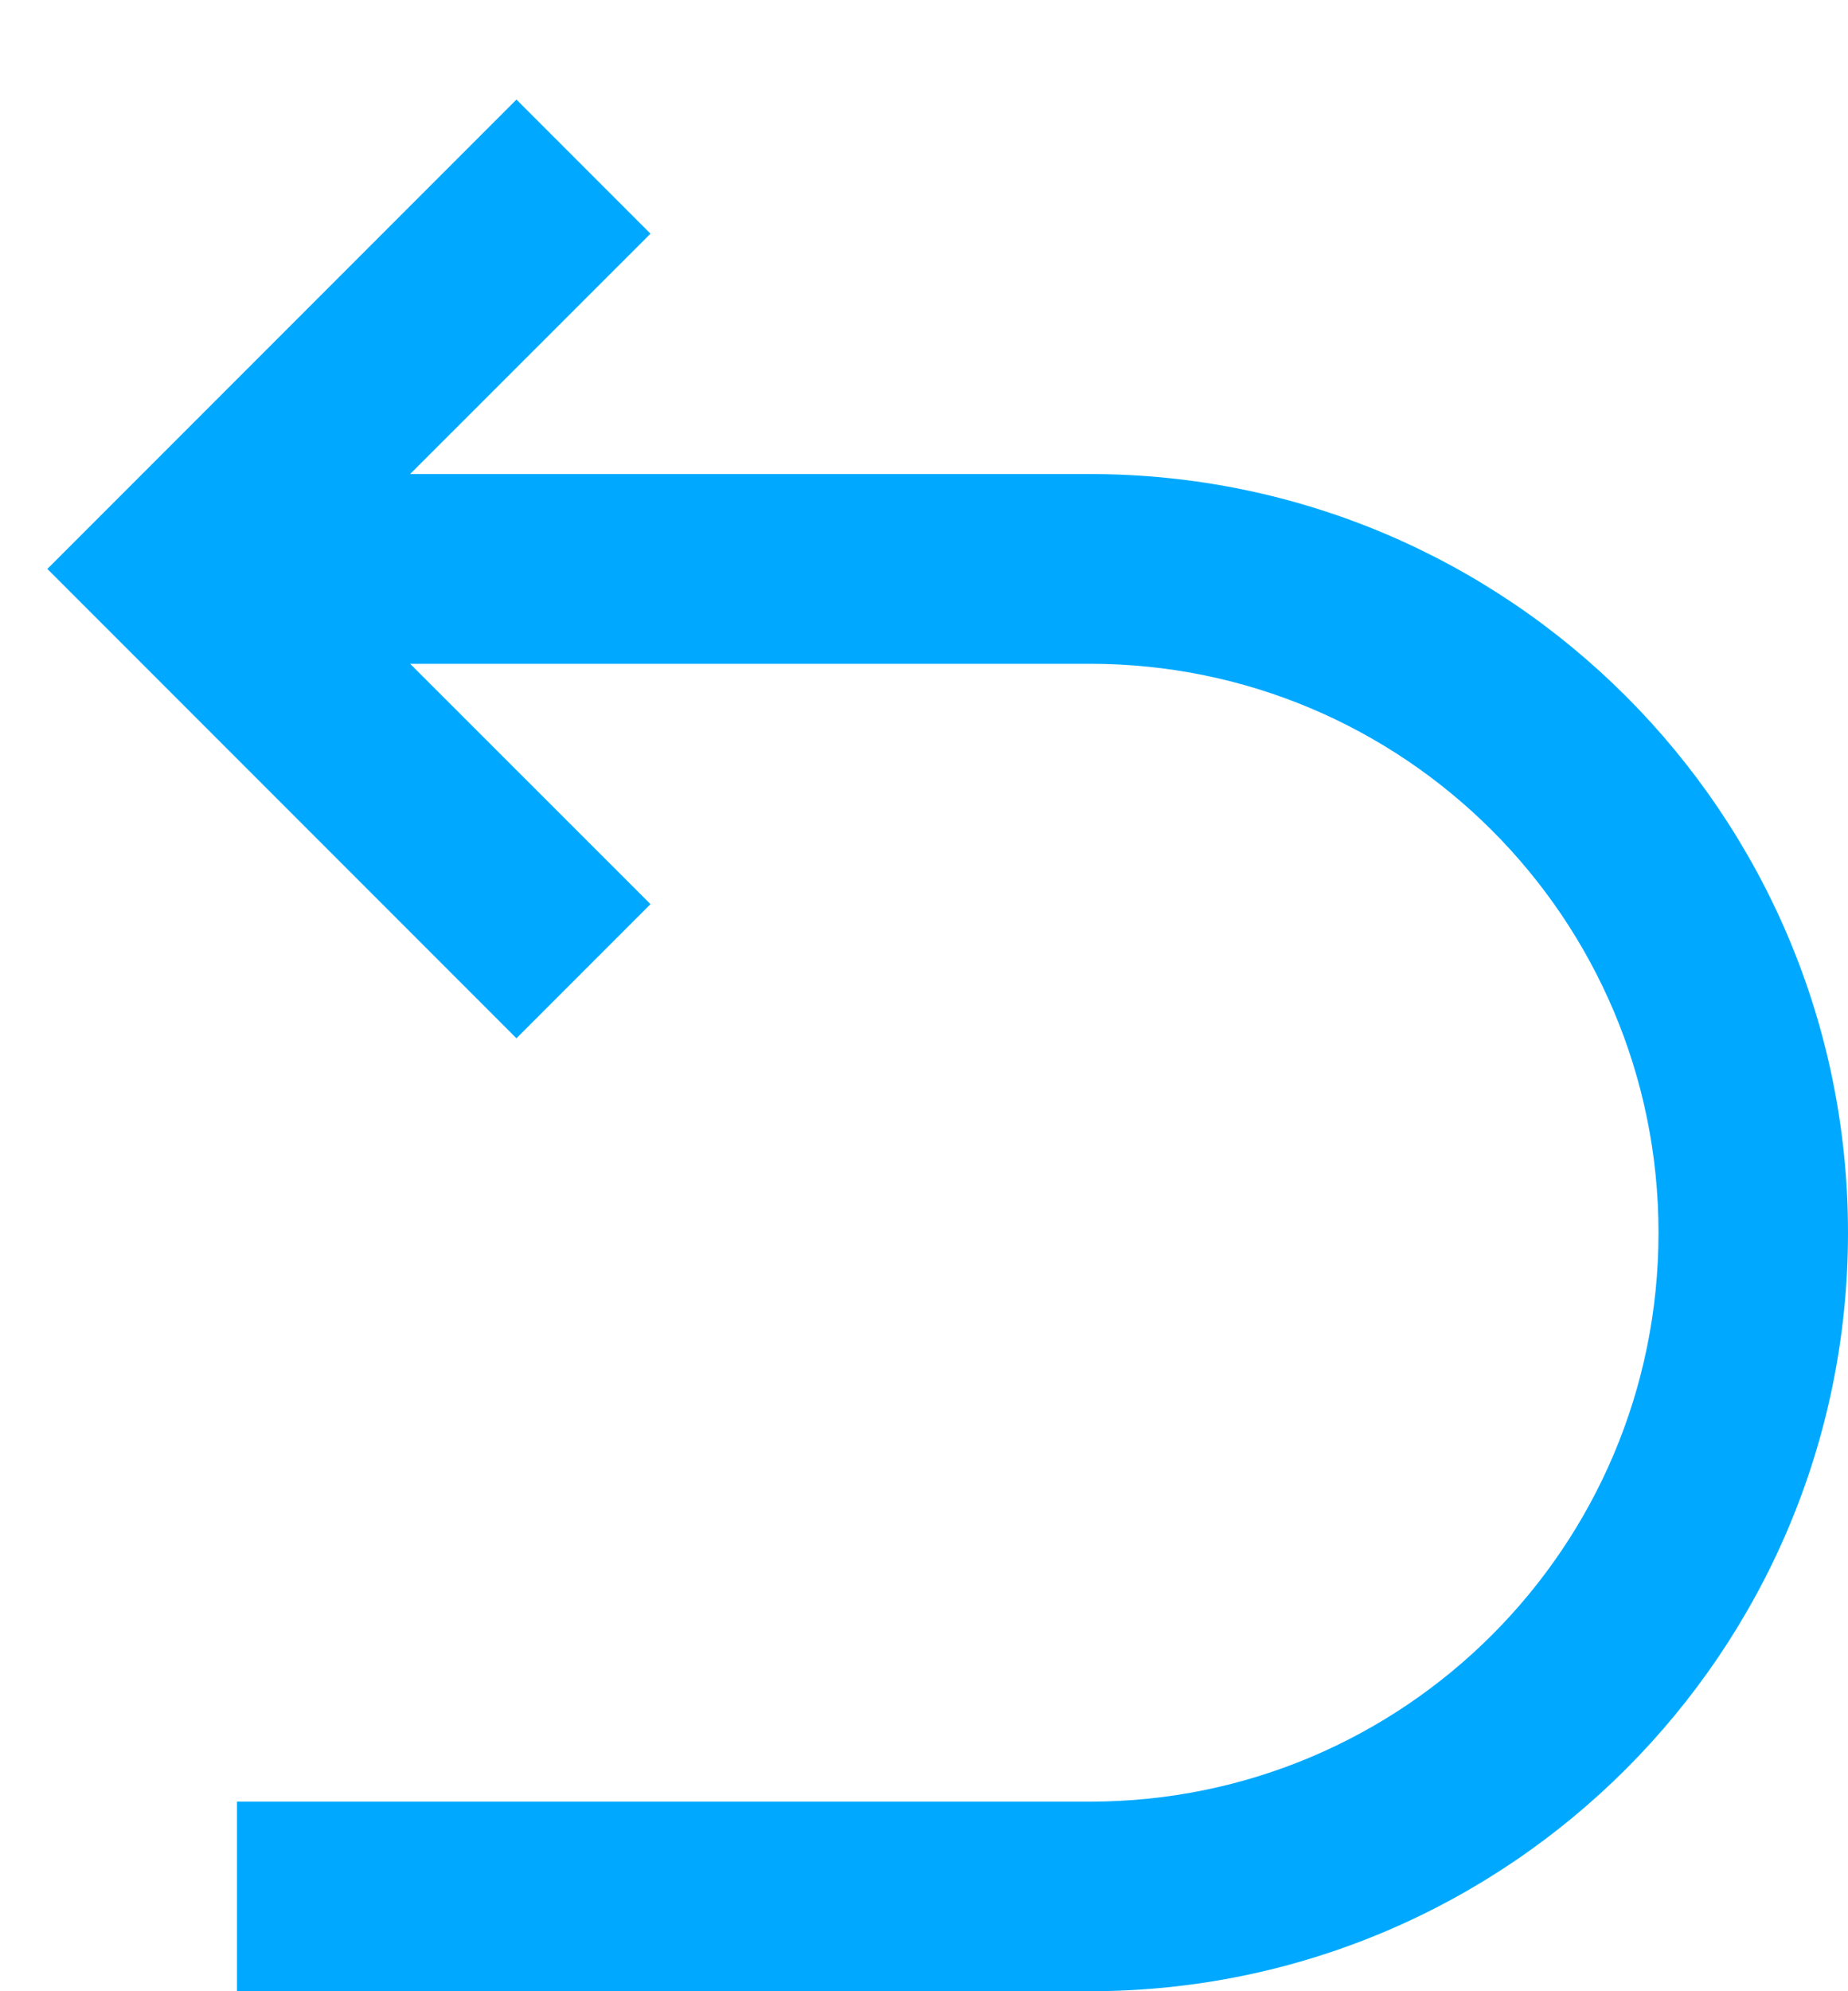 <?xml version="1.0" encoding="UTF-8"?>
<svg width="13px" height="14px" viewBox="0 0 13 14" version="1.1" xmlns="http://www.w3.org/2000/svg" xmlns:xlink="http://www.w3.org/1999/xlink">
    <title>ico/返回</title>
    <g id="页面-1" stroke="none" stroke-width="1" fill="none" fill-rule="evenodd">
        <g id="3-社会行动-文章详情" transform="translate(-1485, -300)">
            <g id="ico/返回" transform="translate(1484, 300)">
                <polygon id="路径" points="0 0 16 0 16 16 0 16"></polygon>
                <path d="M3.885,4.667 L5.576,6.357 L4.633,7.3 L1.333,4 L4.633,0.7 L5.576,1.643 L3.885,3.333 L8.667,3.333 C11.612,3.333 14,5.721 14,8.667 C14,11.612 11.612,14 8.667,14 L2.667,14 L2.667,12.667 L8.667,12.667 C10.876,12.667 12.667,10.876 12.667,8.667 C12.667,6.458 10.876,4.667 8.667,4.667 L3.885,4.667 Z" id="路径" fill="#00A9FF" fill-rule="nonzero"></path>
            </g>
        </g>
    </g>
</svg>